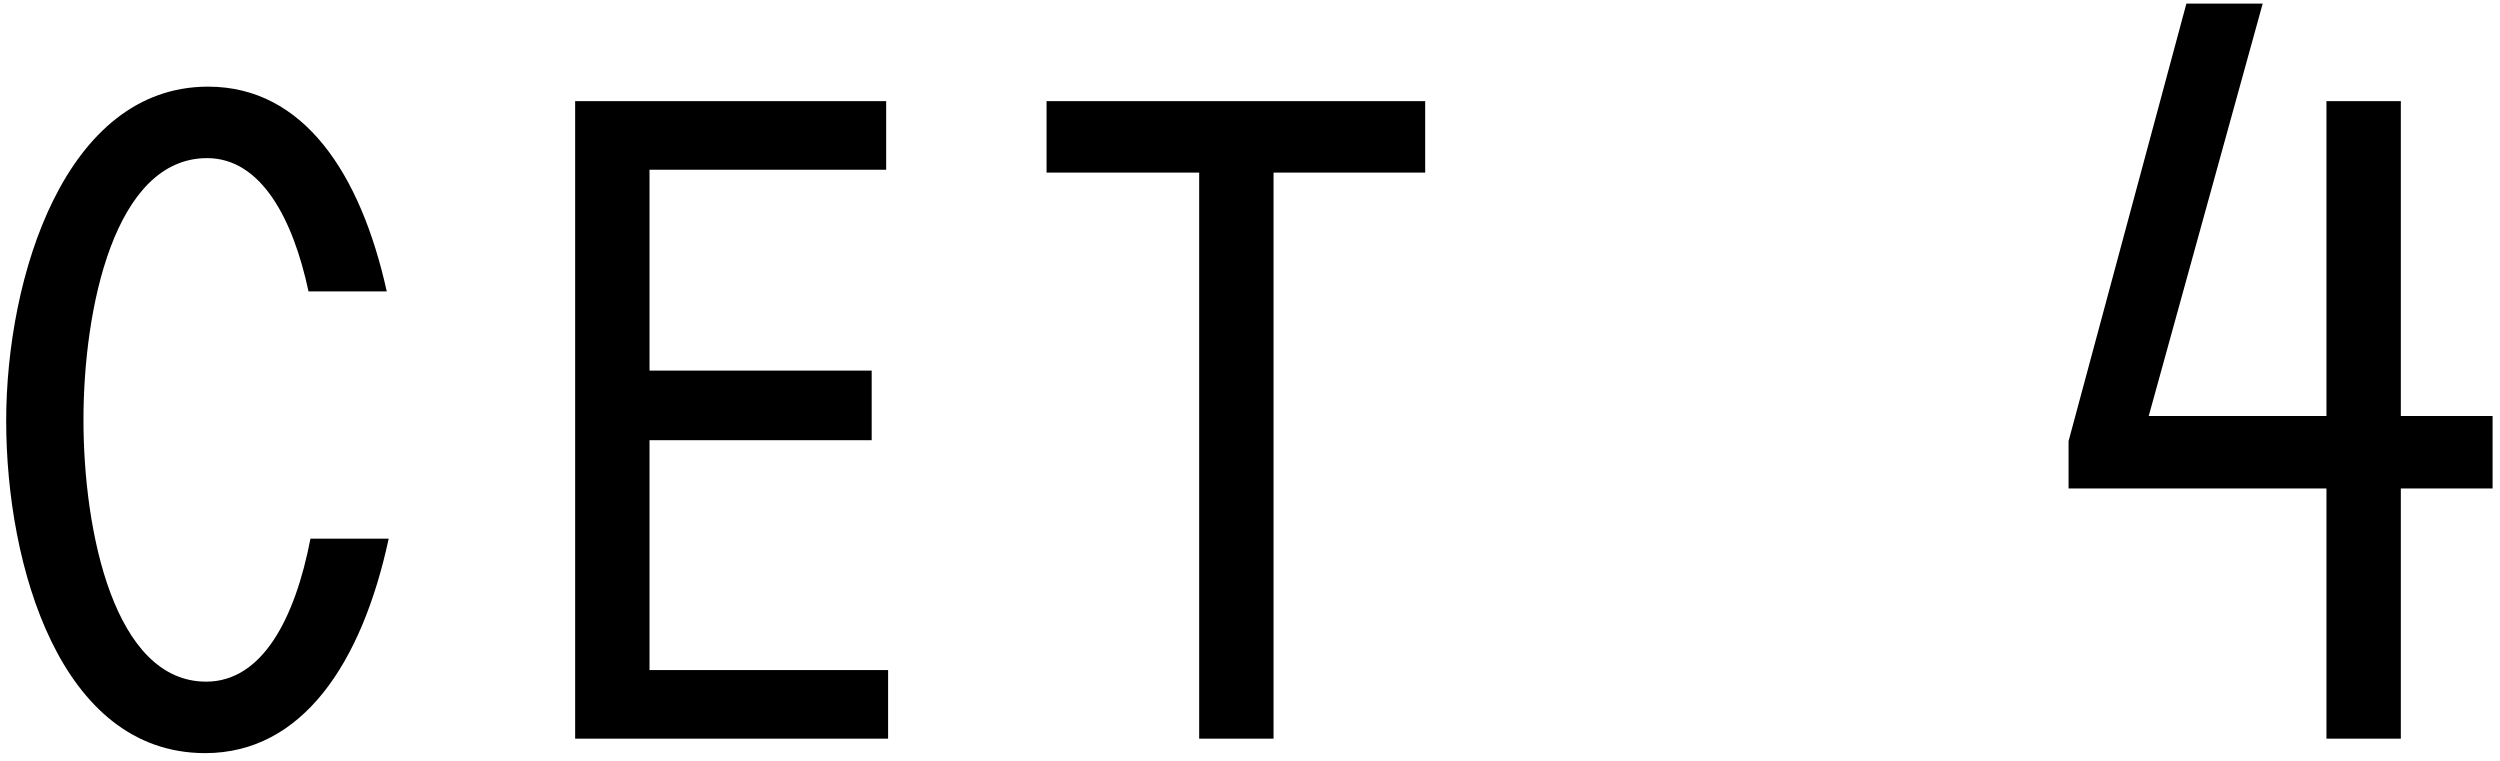 <?xml version="1.0" encoding="UTF-8"?> <svg xmlns="http://www.w3.org/2000/svg" width="220" height="67" viewBox="0 0 220 67" fill="none"><path d="M18.055 66.275C5.305 66.275 0.545 49.785 0.545 37.035C0.545 24.37 5.73 7.625 18.31 7.625C26.725 7.625 31.74 15.275 34.035 25.645H27.15C25.79 19.27 22.985 13.915 18.225 13.915C10.065 13.915 7.345 27.175 7.345 36.95C7.345 46.81 10.065 59.985 18.14 59.985C23.07 59.985 25.96 54.46 27.32 47.405H34.205C31.825 58.455 26.555 66.275 18.055 66.275ZM50.613 65V8.9H77.983V14.935H57.158V32.615H76.708V38.735H57.158V58.965H78.153V65H50.613ZM105.527 65V15.19H92.097V8.9H125.417V15.19H112.072V65H105.527ZM182.033 38.82L192.403 0.315H199.118L189.088 36.61H204.728V8.9H211.273V36.61H219.348V42.985H211.273V65H204.728V42.985H182.033V38.82Z" fill="black"></path></svg> 